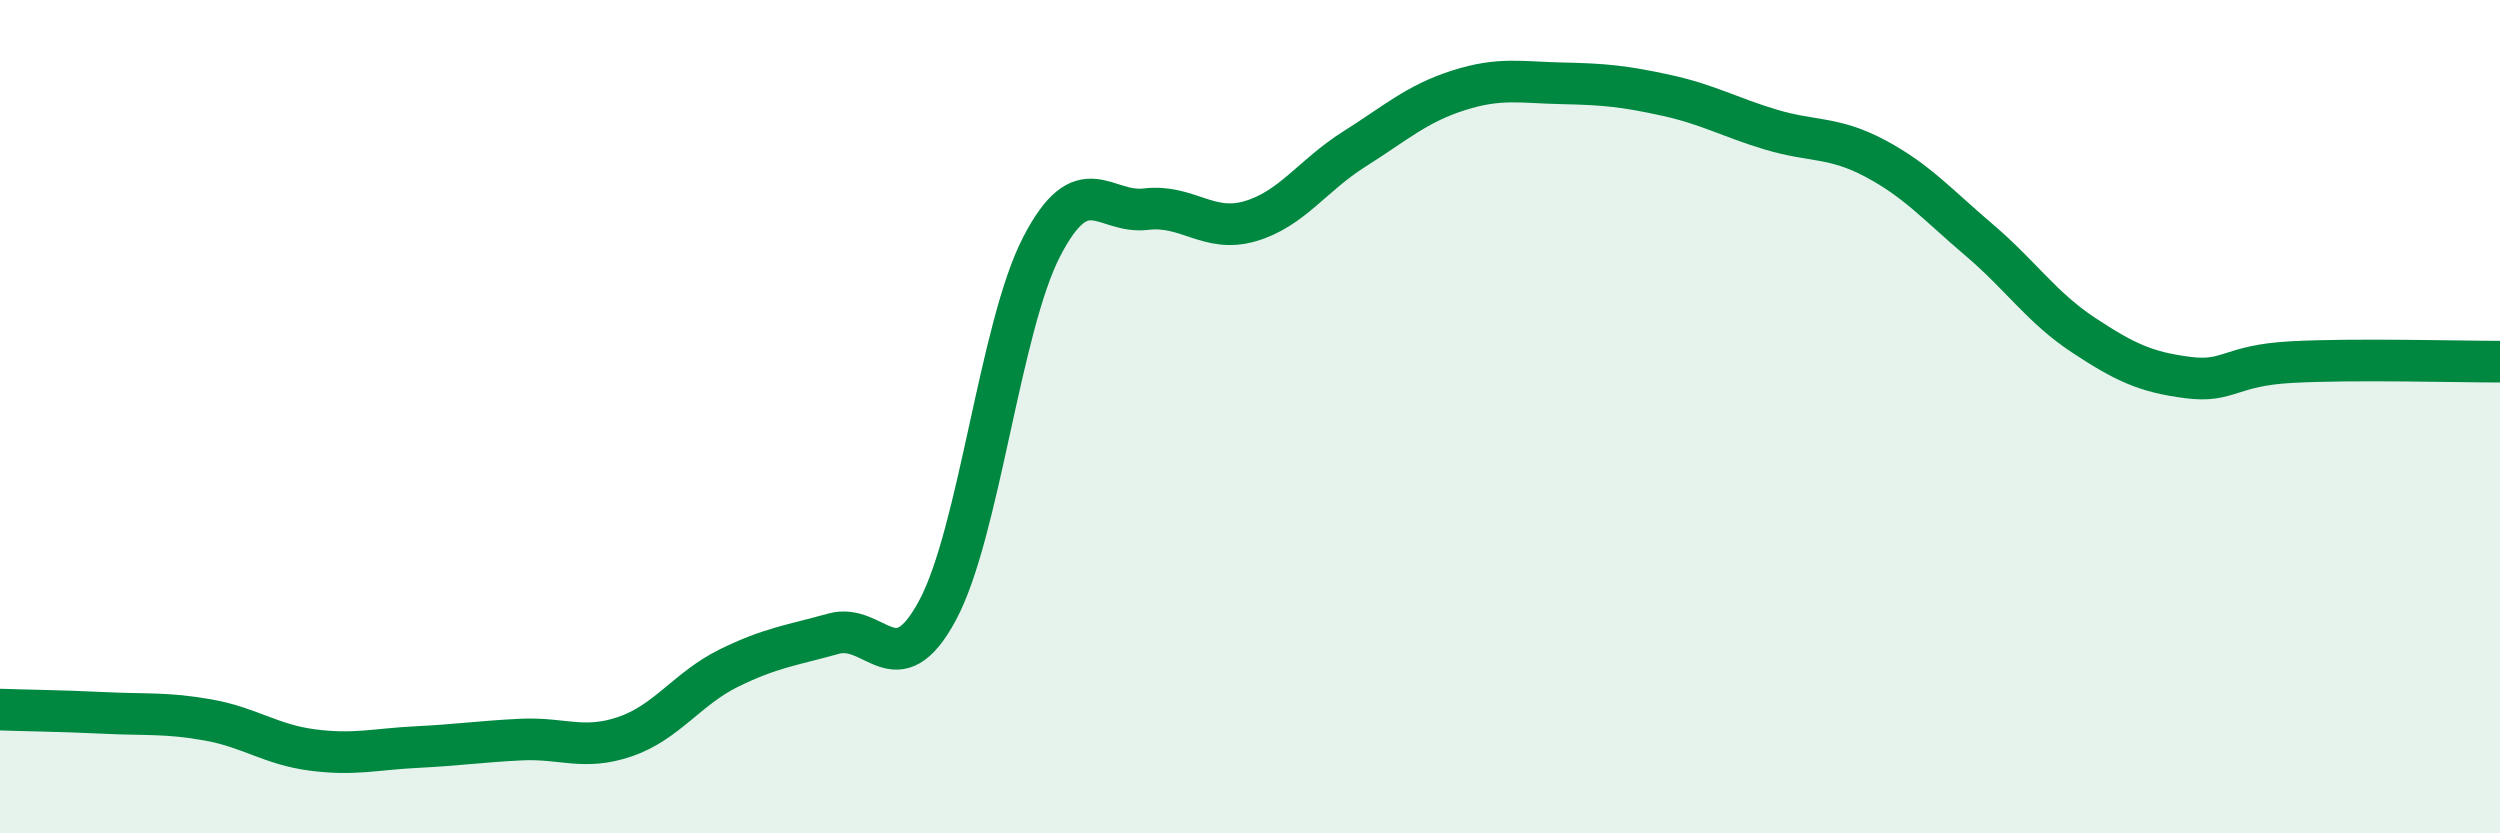 
    <svg width="60" height="20" viewBox="0 0 60 20" xmlns="http://www.w3.org/2000/svg">
      <path
        d="M 0,17.03 C 0.5,17.05 1.5,17.06 2.5,17.11 C 3.5,17.16 4,17.1 5,17.28 C 6,17.46 6.5,17.87 7.5,18 C 8.5,18.13 9,17.98 10,17.93 C 11,17.88 11.5,17.8 12.5,17.75 C 13.5,17.7 14,18.02 15,17.68 C 16,17.34 16.5,16.52 17.5,16.03 C 18.5,15.54 19,15.49 20,15.21 C 21,14.93 21.5,16.51 22.5,14.65 C 23.5,12.79 24,7.85 25,5.92 C 26,3.99 26.5,5.14 27.5,5.02 C 28.5,4.9 29,5.6 30,5.31 C 31,5.02 31.5,4.21 32.5,3.58 C 33.5,2.95 34,2.49 35,2.17 C 36,1.85 36.5,1.98 37.5,2 C 38.5,2.02 39,2.07 40,2.29 C 41,2.51 41.5,2.81 42.5,3.11 C 43.5,3.41 44,3.27 45,3.8 C 46,4.33 46.5,4.91 47.5,5.76 C 48.5,6.61 49,7.38 50,8.04 C 51,8.7 51.5,8.93 52.5,9.06 C 53.5,9.19 53.5,8.77 55,8.69 C 56.5,8.61 59,8.68 60,8.68L60 20L0 20Z"
        fill="#008740"
        opacity="0.1"
        stroke-linecap="round"
        stroke-linejoin="round"
      />
      <path
        d="M 0,17.03 C 0.5,17.05 1.5,17.06 2.5,17.11 C 3.5,17.16 4,17.1 5,17.28 C 6,17.46 6.5,17.87 7.5,18 C 8.5,18.13 9,17.98 10,17.93 C 11,17.88 11.5,17.8 12.5,17.75 C 13.5,17.7 14,18.02 15,17.68 C 16,17.34 16.5,16.52 17.5,16.03 C 18.5,15.54 19,15.49 20,15.21 C 21,14.93 21.5,16.51 22.5,14.65 C 23.5,12.79 24,7.85 25,5.92 C 26,3.99 26.5,5.14 27.5,5.02 C 28.5,4.9 29,5.6 30,5.31 C 31,5.02 31.5,4.21 32.5,3.58 C 33.5,2.95 34,2.49 35,2.17 C 36,1.85 36.5,1.98 37.5,2 C 38.5,2.02 39,2.07 40,2.29 C 41,2.51 41.5,2.81 42.5,3.11 C 43.5,3.41 44,3.27 45,3.8 C 46,4.33 46.5,4.91 47.5,5.76 C 48.5,6.61 49,7.38 50,8.04 C 51,8.7 51.5,8.93 52.5,9.06 C 53.5,9.19 53.5,8.77 55,8.69 C 56.5,8.61 59,8.68 60,8.68"
        stroke="#008740"
        stroke-width="1"
        fill="none"
        stroke-linecap="round"
        stroke-linejoin="round"
      />
    </svg>
  